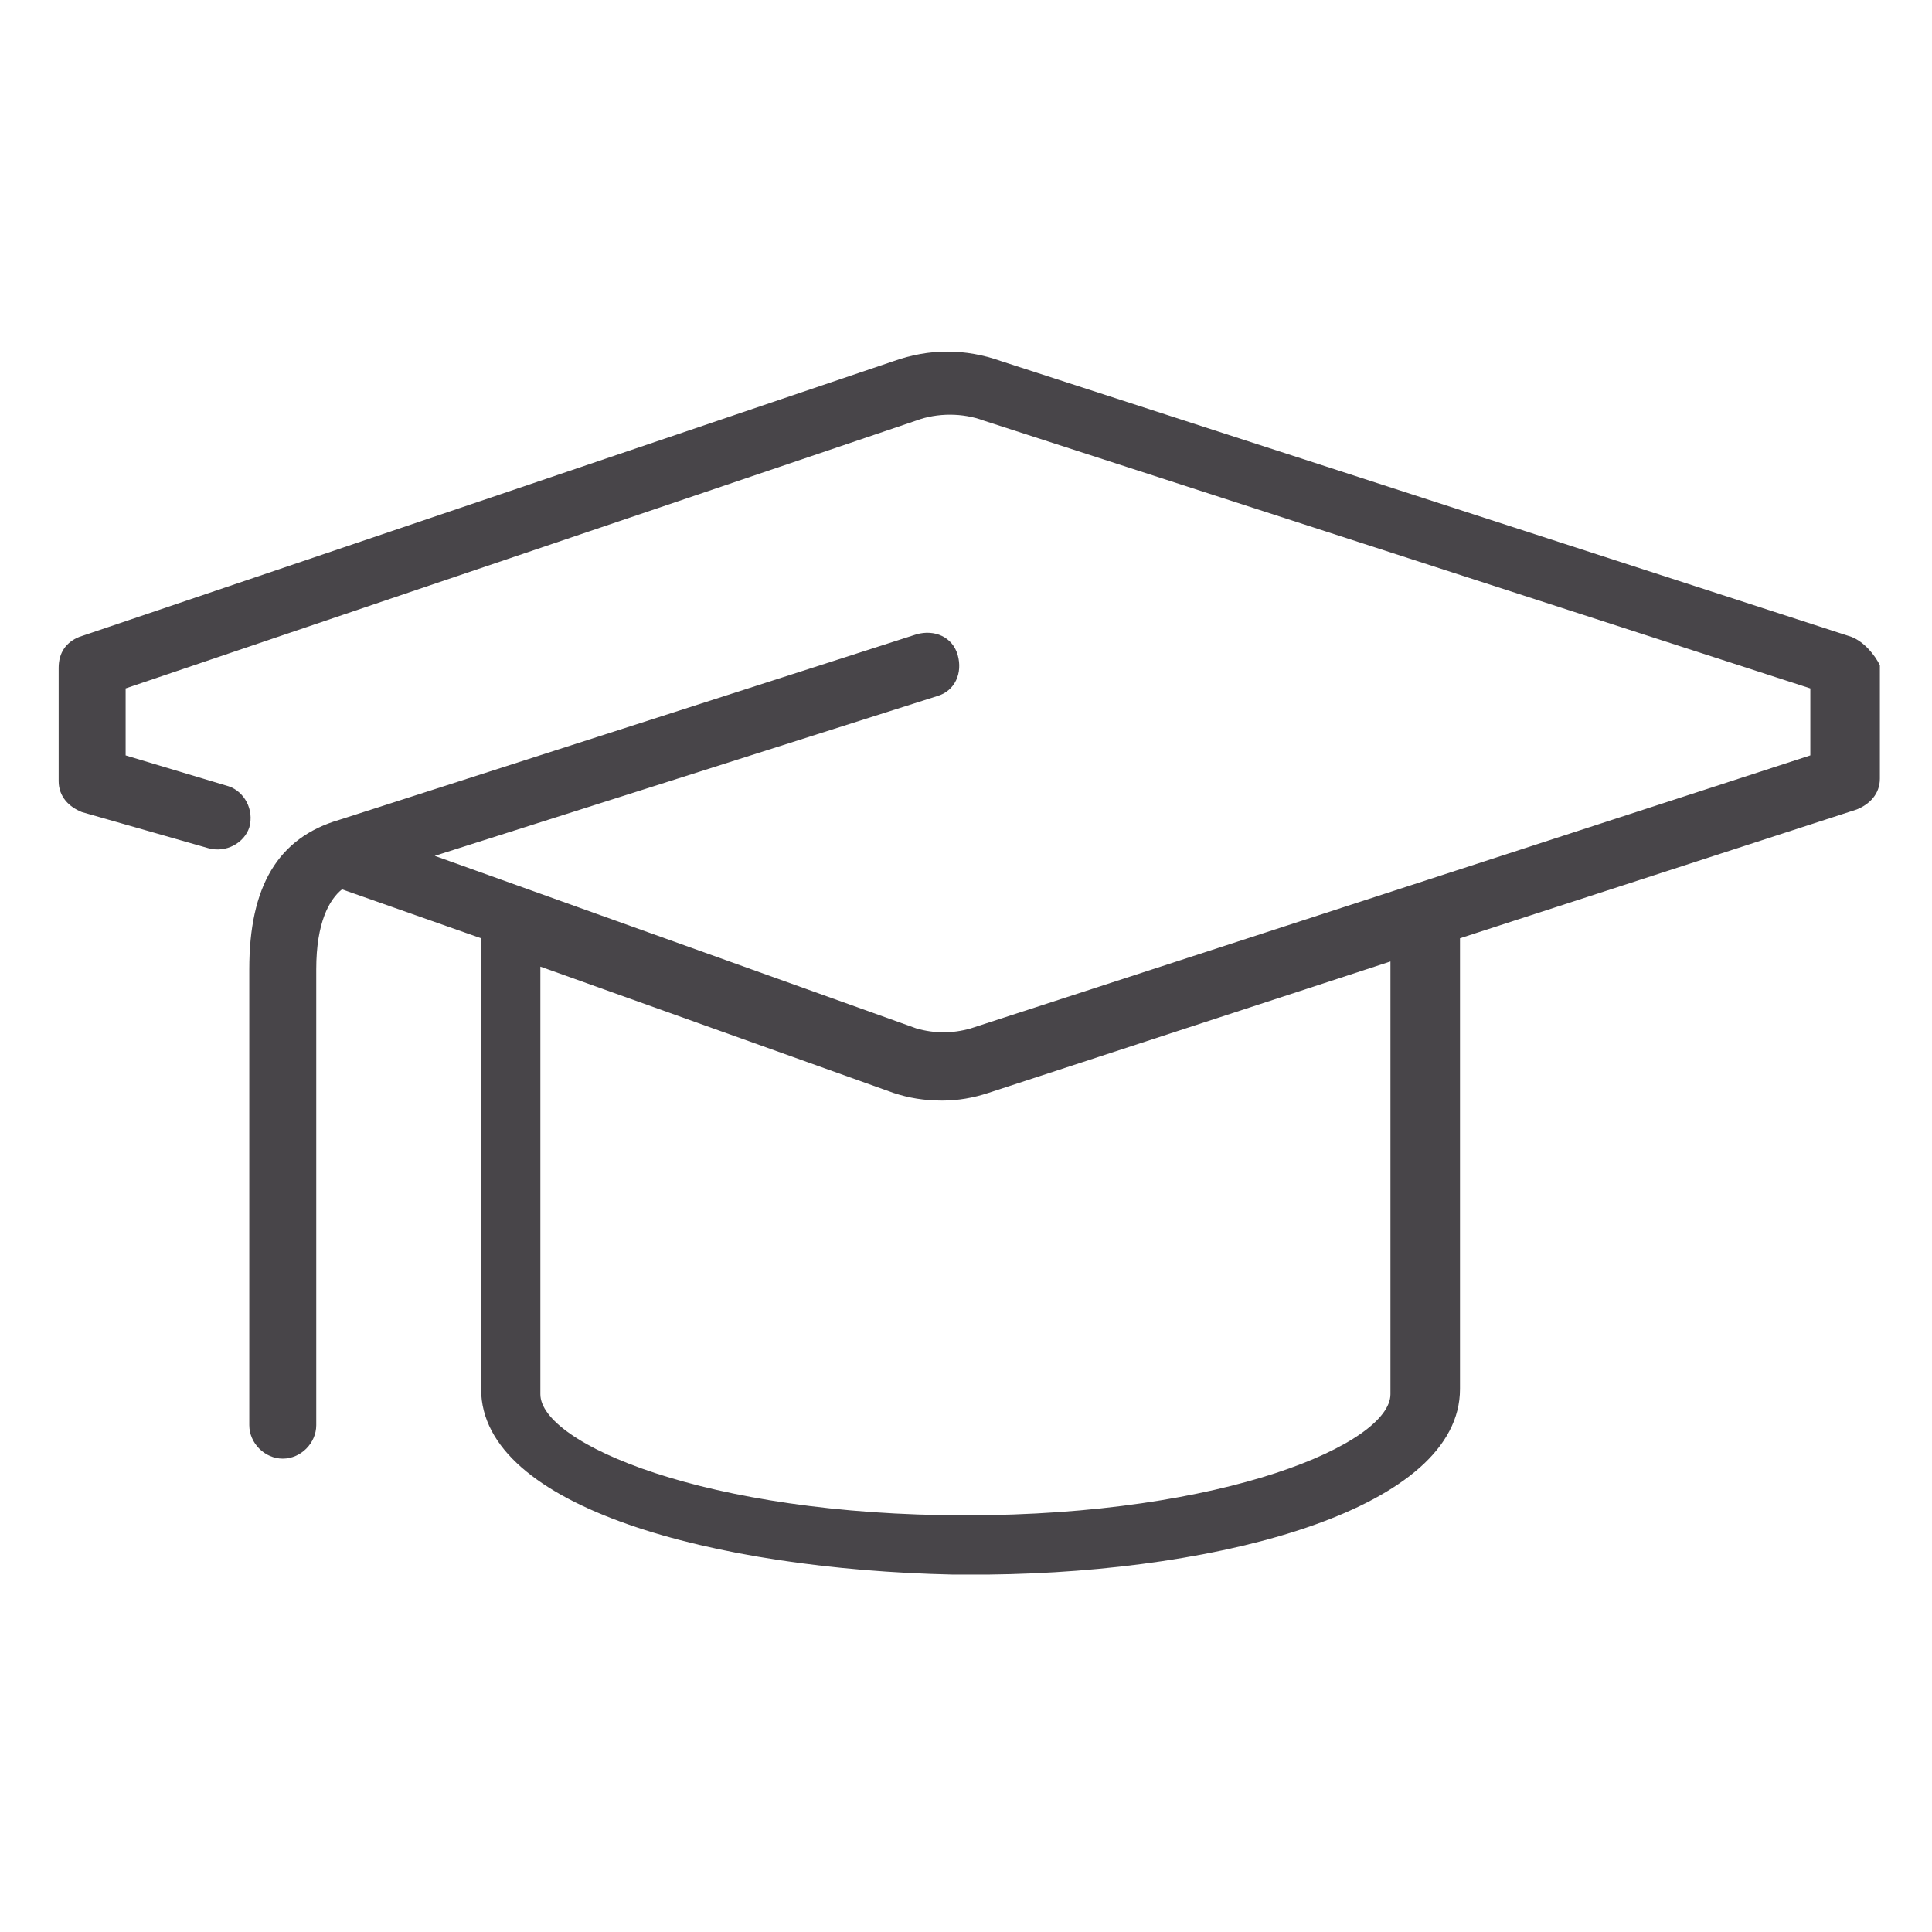 <?xml version="1.0" encoding="utf-8"?>
<!-- Generator: Adobe Illustrator 24.0.2, SVG Export Plug-In . SVG Version: 6.00 Build 0)  -->
<svg version="1.1" id="Ebene_1" xmlns="http://www.w3.org/2000/svg" xmlns:xlink="http://www.w3.org/1999/xlink" x="0px" y="0px"
	 viewBox="0 0 75 75" style="enable-background:new 0 0 75 75;" xml:space="preserve">
<style type="text/css">
	.st0{fill:#484549;}
</style>
<g id="karriere" transform="translate(-188.523 -536.376)">
	<path id="Pfad_1009" class="st0" d="M260.4,561.1l-33-10.7c-1.4-0.5-2.8-0.5-4.2,0l-31.6,10.7c-0.5,0.2-0.8,0.6-0.8,1.2v4.4
		c0,0.6,0.4,1,0.9,1.2l4.9,1.4c0.7,0.2,1.4-0.2,1.6-0.8c0.2-0.7-0.2-1.4-0.8-1.6l-4-1.2v-2.6l30.7-10.4c0.8-0.3,1.8-0.3,2.6,0
		l32.1,10.4v2.6l-32.6,10.6c-0.7,0.2-1.4,0.2-2.1,0l-18.7-6.7l19.5-6.2c0.7-0.2,1-0.9,0.8-1.6c-0.2-0.7-0.9-1-1.6-0.8c0,0,0,0,0,0
		l-22.4,7.2c-2.4,0.7-3.5,2.6-3.5,5.8v17.7c0,0.7,0.6,1.3,1.3,1.3s1.3-0.6,1.3-1.3v-17.7c0-1.8,0.5-2.7,1-3.1l5.4,1.9v17.5
		c0,4.6,9.1,7,18.3,7.2c0,0,0.1,0,0.1,0h1.2c0,0,0.1,0,0.1,0c9.2-0.1,18.3-2.6,18.3-7.2v-17.5l15.4-5c0.5-0.2,0.9-0.6,0.9-1.2v-4.4
		C261.3,561.8,260.9,561.3,260.4,561.1z M242.5,590.5c0,1.9-6.4,4.7-16.5,4.7s-16.5-2.8-16.5-4.7v-16.6l13.7,4.9
		c0.6,0.2,1.2,0.3,1.9,0.3c0.6,0,1.2-0.1,1.8-0.3l15.6-5.1L242.5,590.5z"/>
</g>
</svg>
